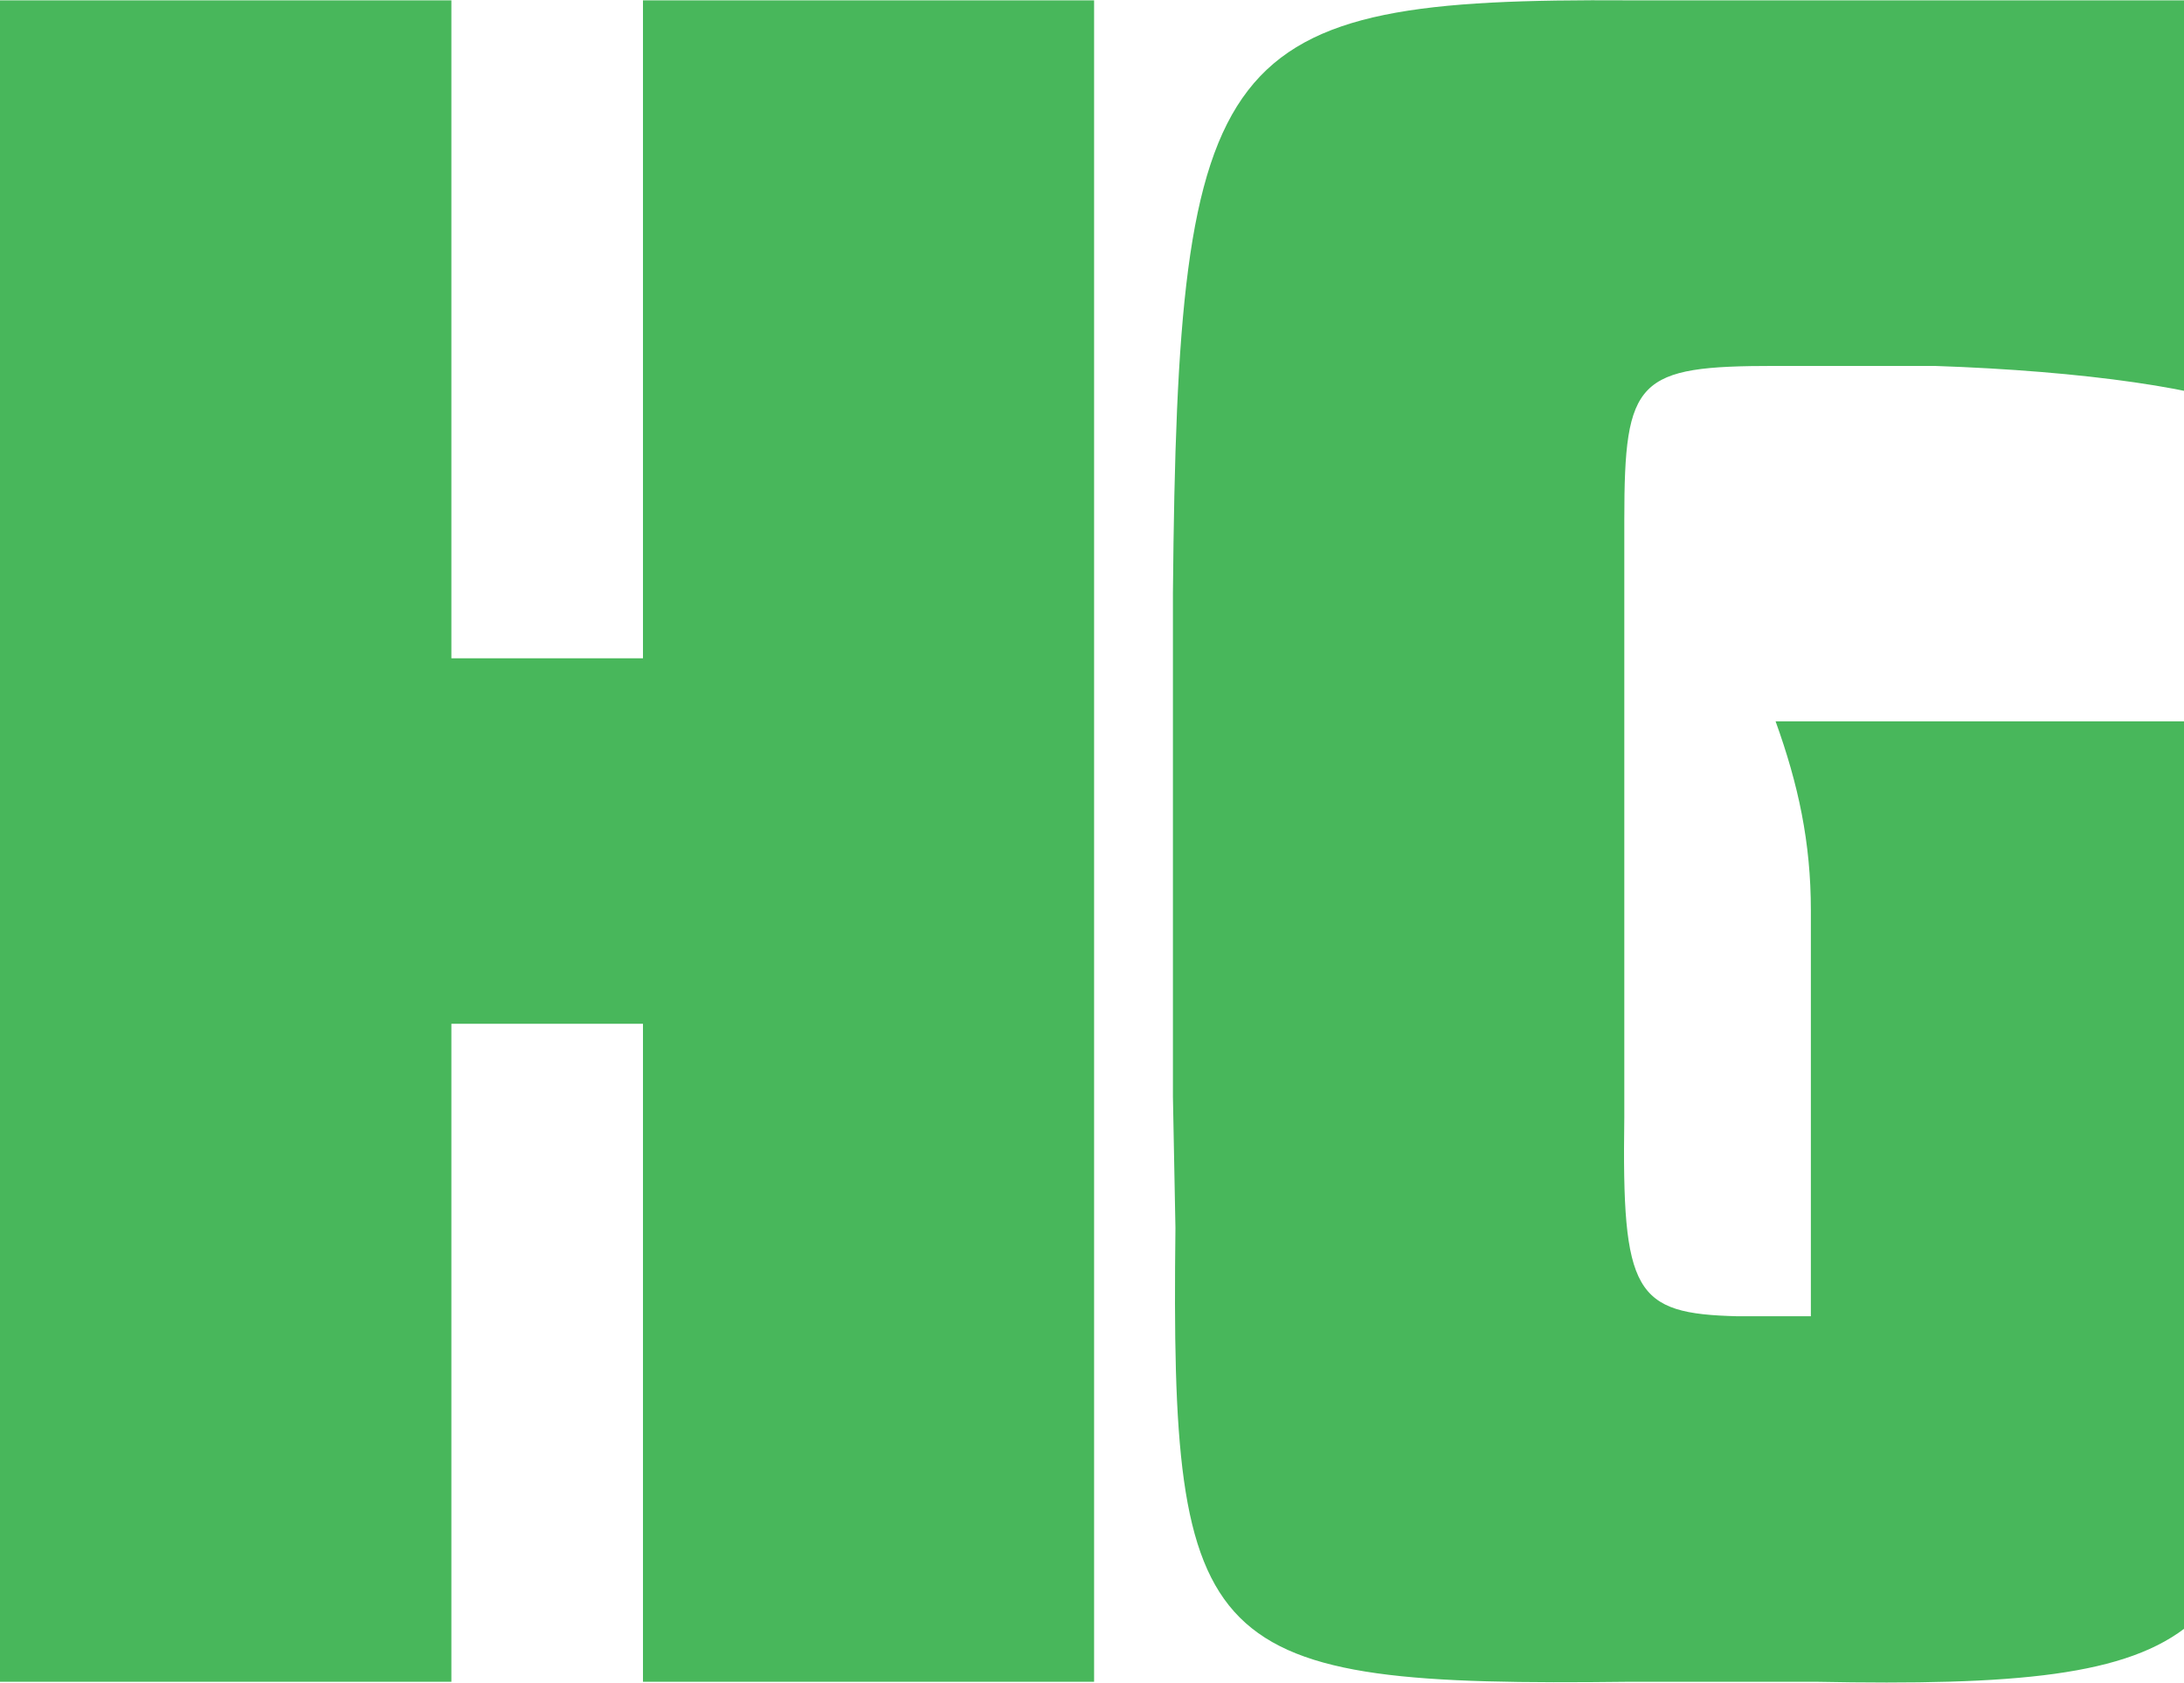 <svg xmlns="http://www.w3.org/2000/svg" viewBox="0 0 26.07 20.09">
  <svg xmlns="http://www.w3.org/2000/svg" fill="none" viewBox="0 0.49 13.06 20.08" height="20.08" width="13.06" x="0">
    <path d="M0 0.494V20.57H5.388V12.714H7.675V20.57H13.063V0.494H7.675V8.35H5.388V0.494H0Z"
          fill="#48B75B"/>
  </svg>
  <svg xmlns="http://www.w3.org/2000/svg" fill="none" viewBox="63.72 0.49 13.01 20.09" height="20.09" width="13.01"
       x="14">
    <path
      d="M76.724 9.103H70.915C71.186 9.855 71.336 10.547 71.336 11.36V16.206H70.463C69.229 16.176 69.079 15.935 69.109 13.828V6.695C69.109 5.009 69.259 4.859 70.915 4.859H72.811C74.587 4.919 76.092 5.13 76.724 5.431V0.494H69.169C64.233 0.464 63.781 1.036 63.721 7.568V13.587L63.751 15.152C63.691 20.269 64.052 20.631 69.169 20.57H71.396C76.152 20.661 76.784 20.119 76.724 16.116V9.103Z"
      fill="#48B75B"/>
  </svg>
</svg>

